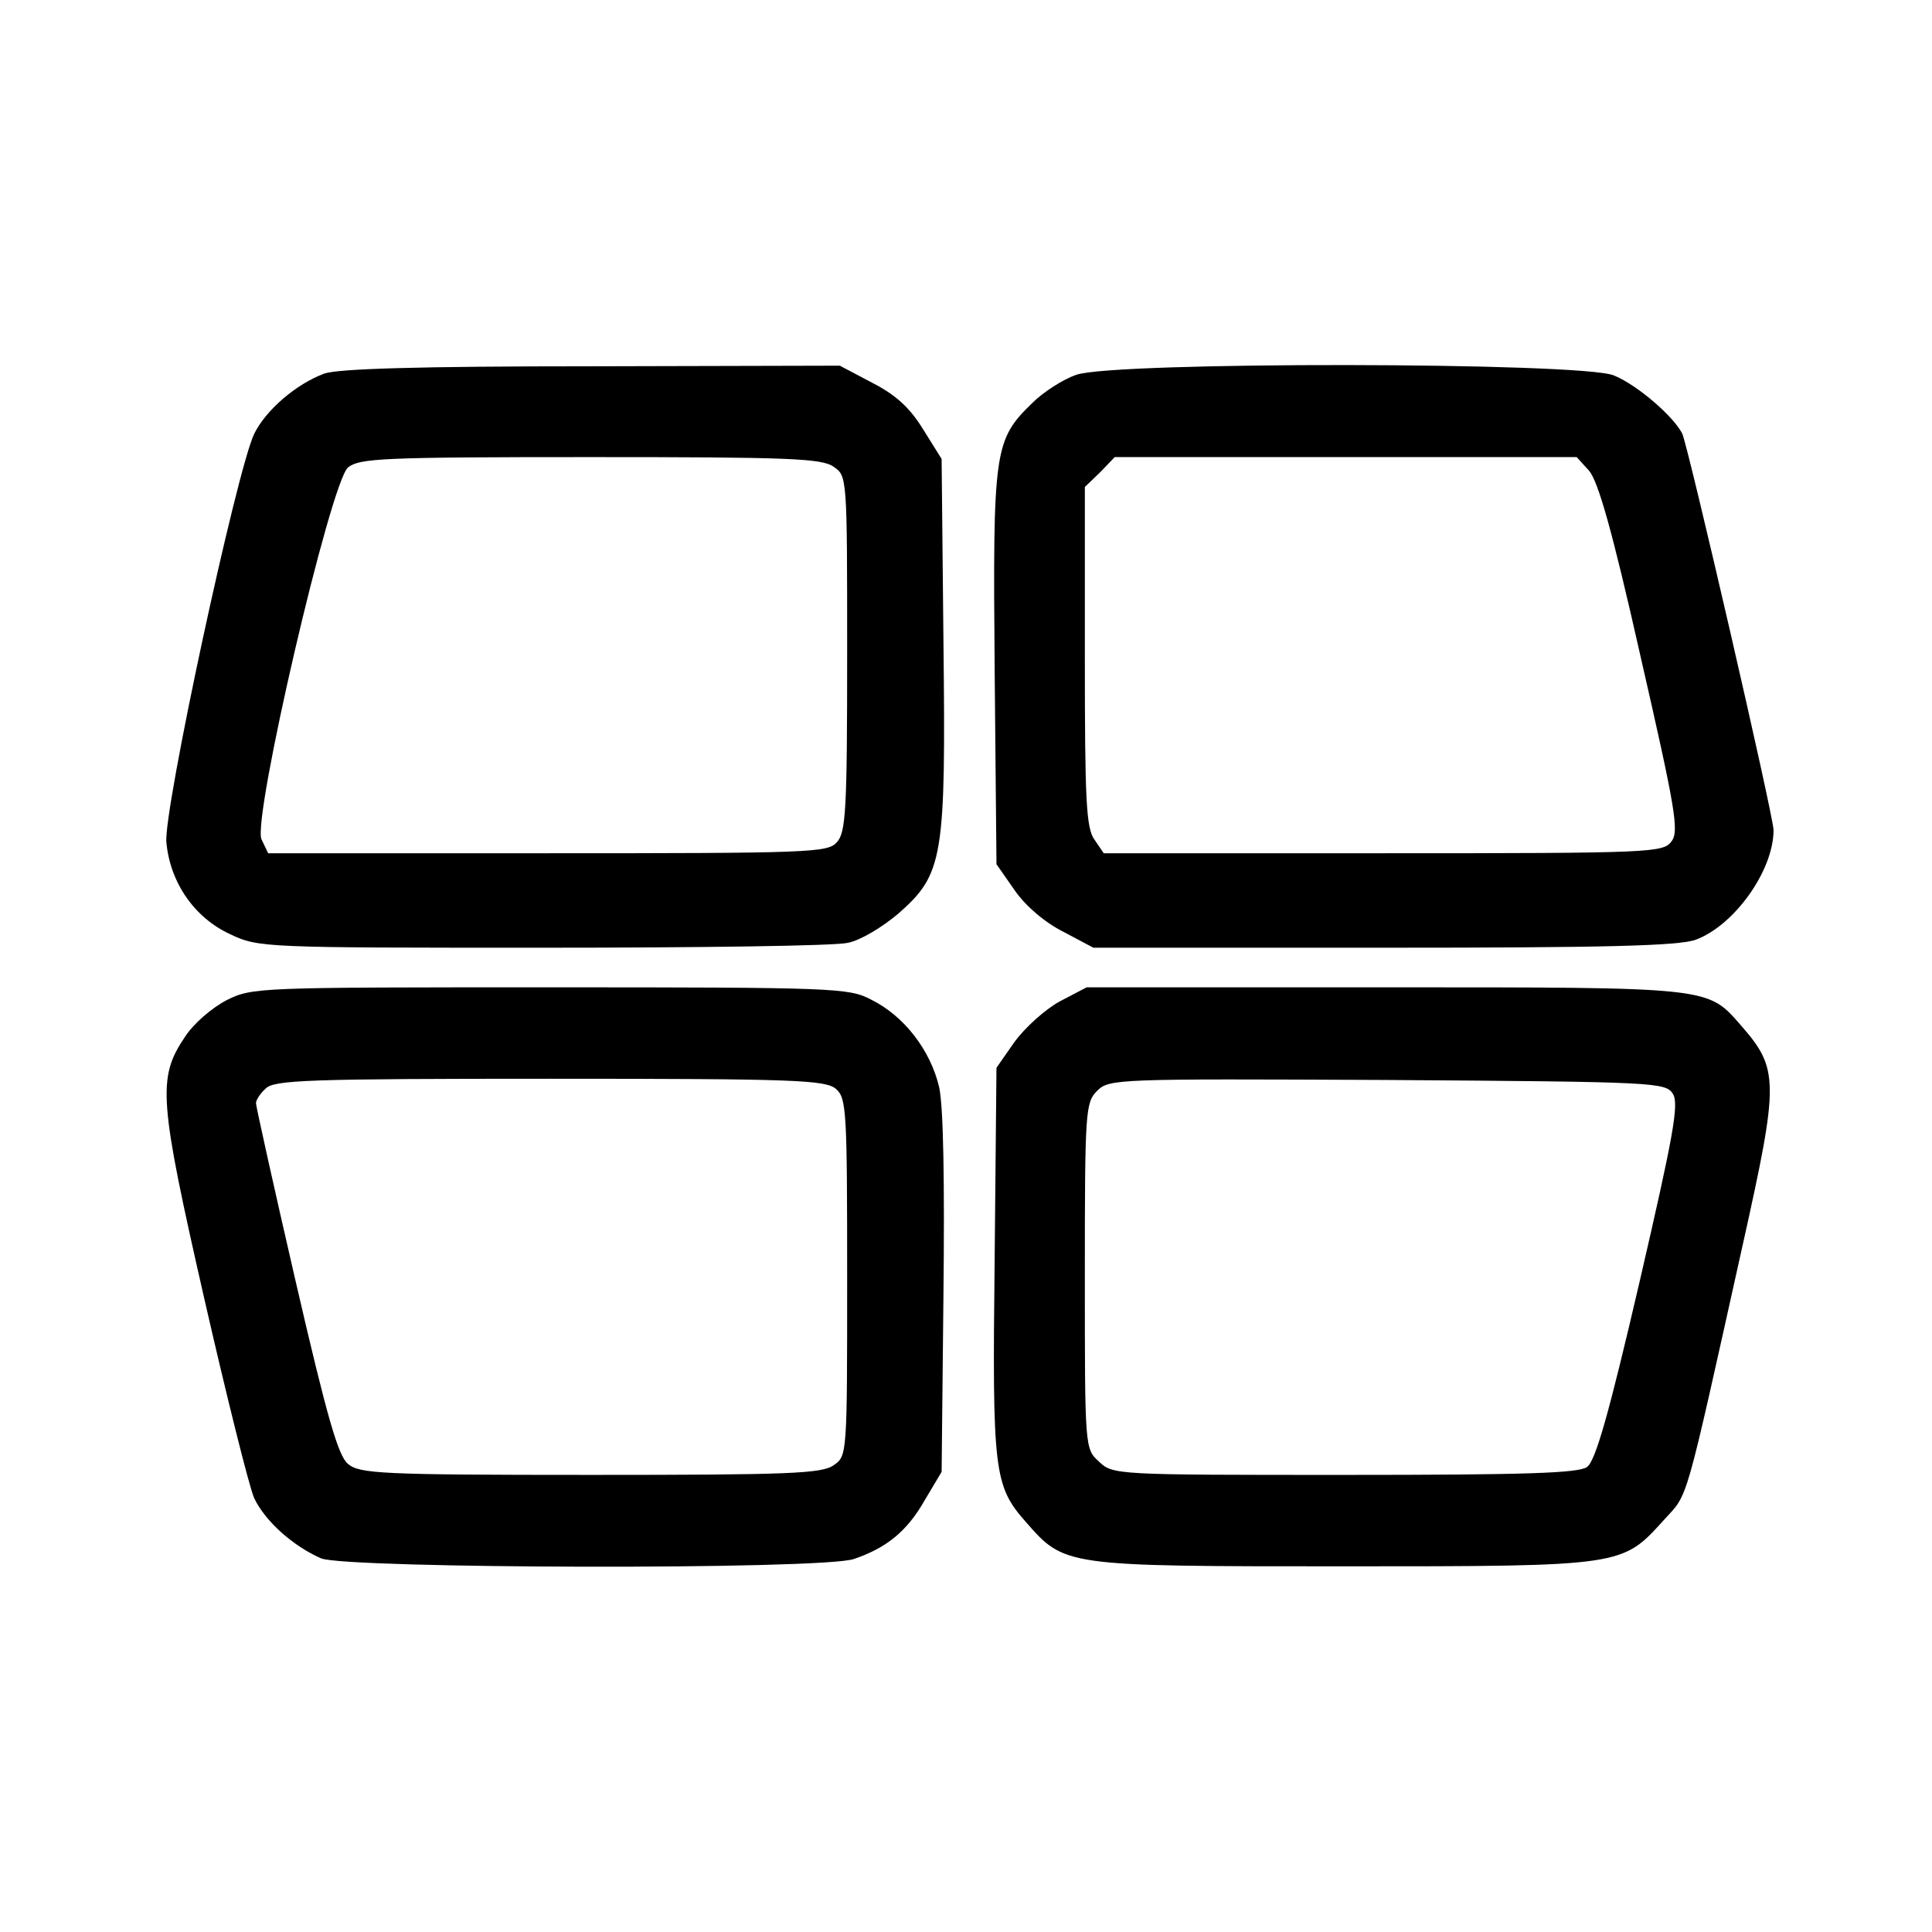 <?xml version="1.0" standalone="no"?>
<!DOCTYPE svg PUBLIC "-//W3C//DTD SVG 20010904//EN"
 "http://www.w3.org/TR/2001/REC-SVG-20010904/DTD/svg10.dtd">
<svg version="1.0" xmlns="http://www.w3.org/2000/svg"
 width="317pt" height="317pt" viewBox="0 0 317 317"
 preserveAspectRatio="xMidYMid meet">
<g transform="translate(0,317) scale(0.1,-0.1)"
fill="#000000" stroke="none">
<path d="M532 2557 c-46 -17 -96 -60 -115 -99 -29 -61 -149 -618 -144 -670 6
-66 46 -124 105 -151 46 -22 57 -22 512 -22 256 0 481 3 501 8 21 4 57 26 83
48 74 65 78 91 74 447 l-3 299 -30 48 c-22 36 -45 57 -84 77 l-53 28 -407 -1
c-286 0 -416 -4 -439 -12z m836 -153 c22 -15 22 -17 22 -306 0 -257 -2 -294
-17 -310 -15 -17 -43 -18 -475 -18 l-458 0 -11 23 c-15 34 113 585 142 610 19
15 54 17 398 17 325 0 380 -2 399 -16z"/>
<path d="M1766 2555 c-21 -7 -54 -28 -72 -46 -63 -61 -65 -77 -62 -436 l3
-321 30 -43 c18 -26 50 -53 80 -68 l49 -26 476 0 c365 0 484 3 512 13 63 23
128 113 128 180 0 23 -141 634 -150 651 -16 30 -75 80 -112 95 -52 22 -821 23
-882 1z m841 -157 c15 -17 38 -97 85 -306 57 -249 63 -285 51 -302 -14 -19
-27 -20 -473 -20 l-459 0 -15 22 c-14 19 -16 65 -16 301 l0 278 25 24 24 25
379 0 379 0 20 -22z"/>
<path d="M372 1529 c-25 -13 -55 -39 -69 -61 -45 -67 -42 -103 32 -428 37
-162 74 -310 82 -328 18 -38 64 -79 110 -99 43 -17 822 -19 874 -1 53 18 87
45 116 96 l28 47 3 290 c2 187 0 308 -7 341 -14 60 -57 117 -112 144 -36 19
-60 20 -526 20 -479 0 -489 0 -531 -21z m1000 -146 c17 -15 18 -38 18 -309 0
-291 0 -293 -22 -308 -19 -14 -74 -16 -399 -16 -344 0 -379 2 -398 18 -16 13
-34 75 -86 300 -36 156 -65 287 -65 292 0 5 7 16 16 24 14 14 70 16 466 16
406 0 453 -2 470 -17z"/>
<path d="M1739 1527 c-24 -13 -57 -43 -74 -66 l-30 -43 -3 -316 c-4 -347 -1
-370 51 -429 64 -73 62 -73 522 -73 462 0 456 0 526 77 40 44 32 17 129 453
59 265 59 286 -3 357 -56 64 -46 63 -585 63 l-489 0 -44 -23z m1006 -152 c10
-17 1 -67 -55 -309 -50 -215 -72 -293 -86 -303 -14 -10 -96 -13 -398 -13 -376
0 -380 0 -403 22 -23 21 -23 22 -23 305 0 270 1 284 20 303 20 20 31 20 476
18 444 -3 457 -4 469 -23z"/>
</g>
</svg>
